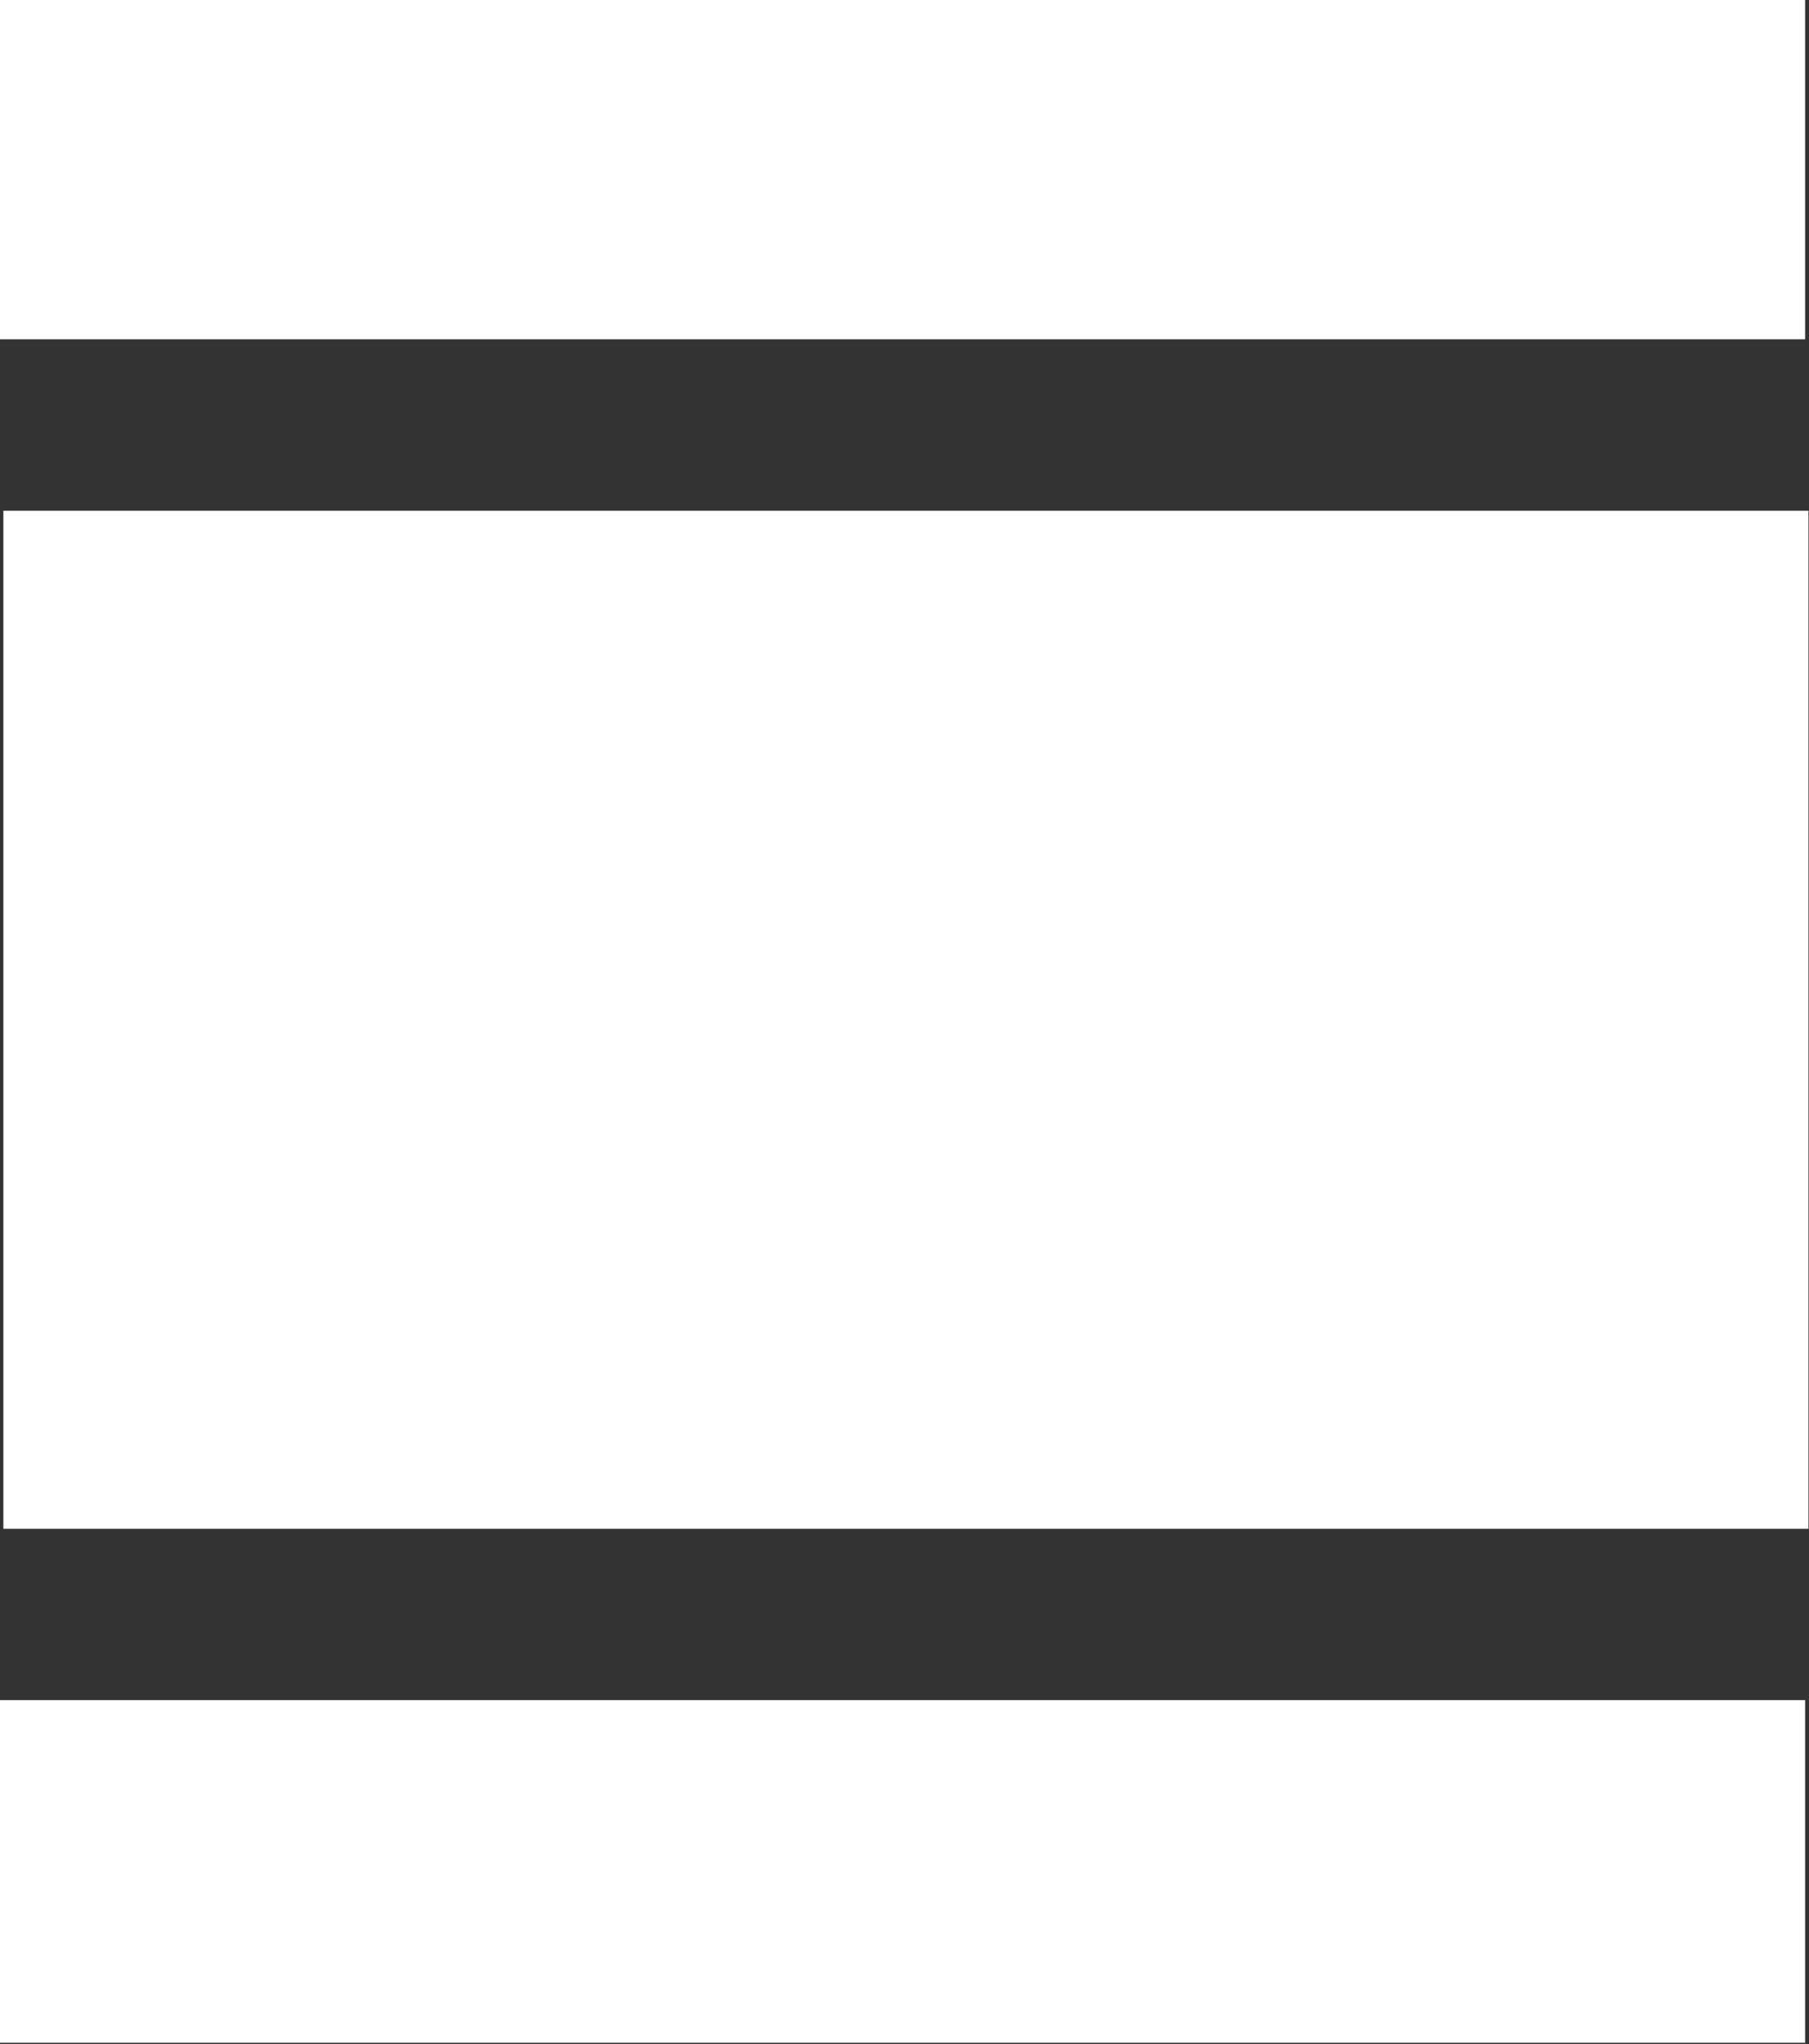 <svg version="1.2" xmlns="http://www.w3.org/2000/svg" viewBox="0 0 1346 1520" width="1346" height="1520">
	<rect x="0" y="0" width="1346" height="1520" fill="#333333" stroke="none"/>
	<title>logo (61)-svg</title>
	<style>
		.s0 { fill: #ffffff } 
	</style>
	<path id="Layer" class="s0" d="m0 0h1343.1v252.3h-1343.1z"/>
	<path id="Layer" class="s0" d="m2.5 379.8h1343.1v757h-1343.1z"/>
	<path id="Layer" class="s0" d="m0 1264.2h1343.1v254.8h-1343.1z"/>
</svg>